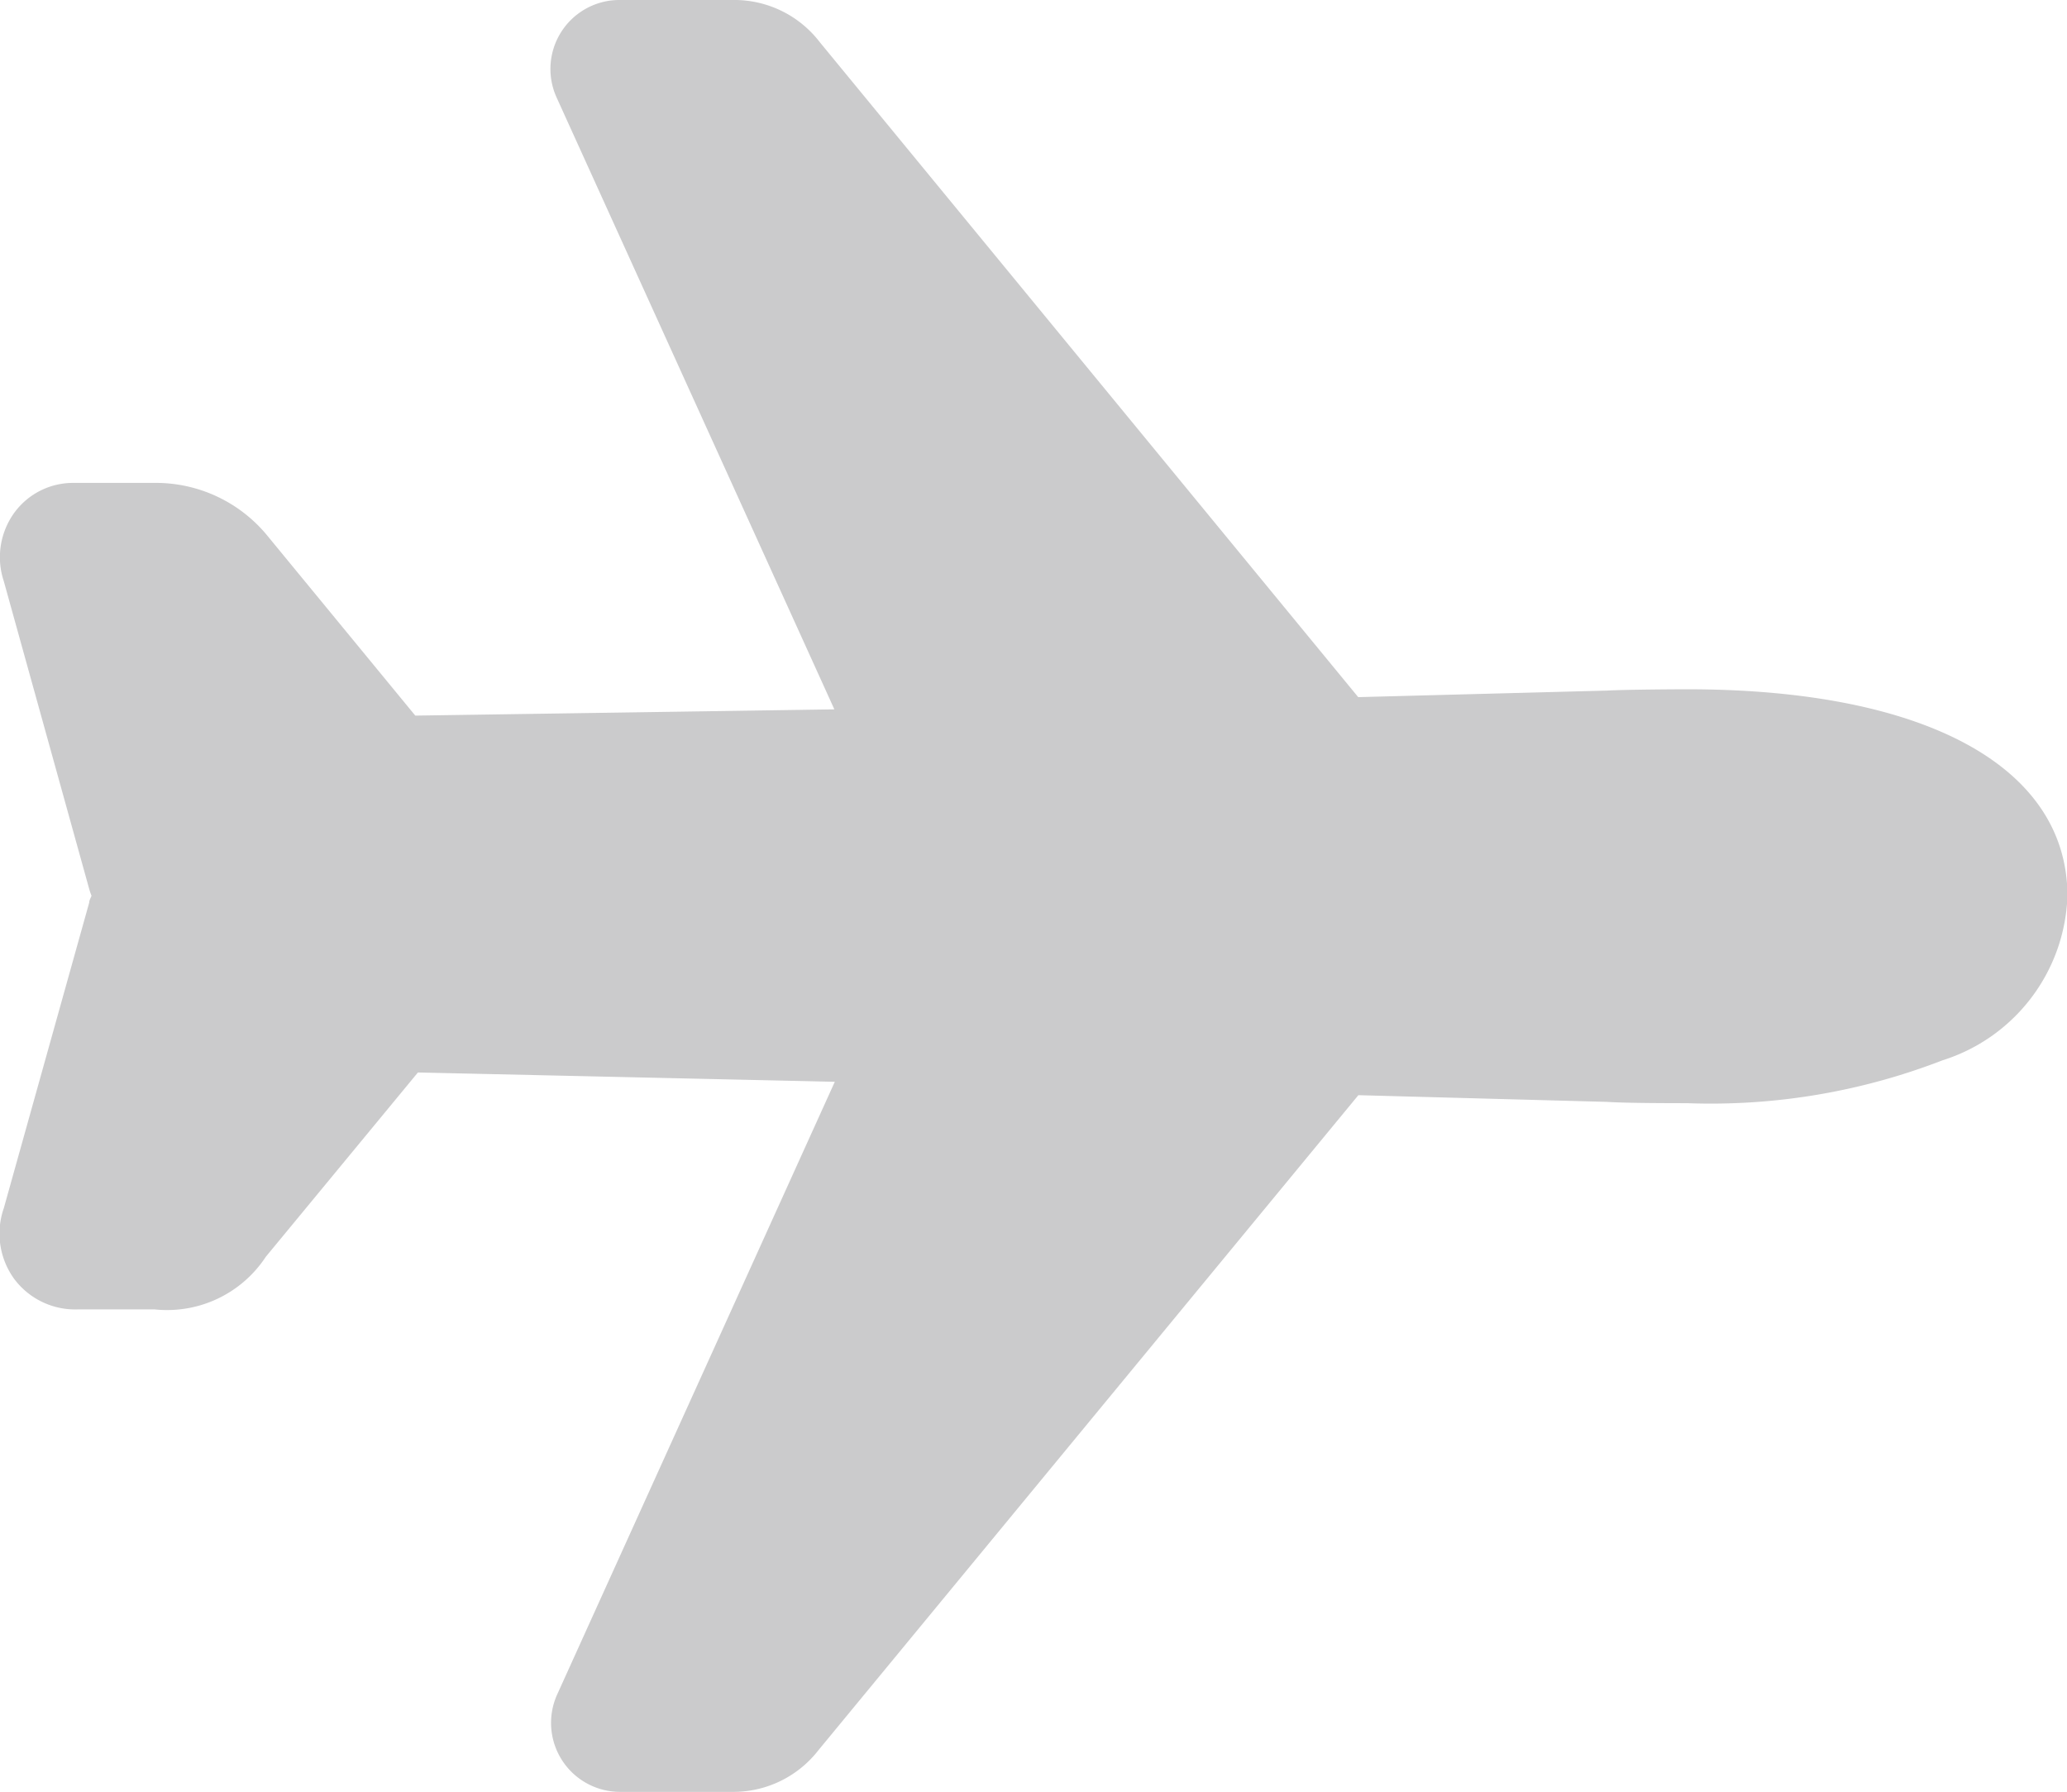 <svg xmlns="http://www.w3.org/2000/svg" width="14.205" height="12.312" viewBox="0 0 14.205 12.312">
  <g id="Group_80242" data-name="Group 80242" transform="translate(-2095.491 1073.656)">
    <path id="airplane_8_" data-name="airplane (8)" d="M21.059,60.312h-.788a.474.474,0,0,1-.431-.669l1.908-4.21-2.865-.064-1.045,1.266a.812.812,0,0,1-.764.362h-.53a.523.523,0,0,1-.435-.209.53.53,0,0,1-.072-.486l.587-2.1c0-.016.01-.031.016-.047a.011.011,0,0,0,0,0,.439.439,0,0,1-.016-.047l-.587-2.115a.521.521,0,0,1,.076-.475.5.5,0,0,1,.4-.2h.56a.991.991,0,0,1,.769.355l1.023,1.244,2.88-.043-1.907-4.2A.474.474,0,0,1,20.272,48h.8a.74.74,0,0,1,.573.29l3.7,4.5,1.71-.045c.125-.007.472-.009.552-.009,1.635,0,2.612.532,2.612,1.421a1.228,1.228,0,0,1-.86,1.129,4.406,4.406,0,0,1-1.752.294c-.079,0-.425,0-.552-.009l-1.709-.046-3.71,4.5A.74.74,0,0,1,21.059,60.312Z" transform="translate(2079.48 -1121.656)" fill="#cbcbcc"/>
  </g>
</svg>

